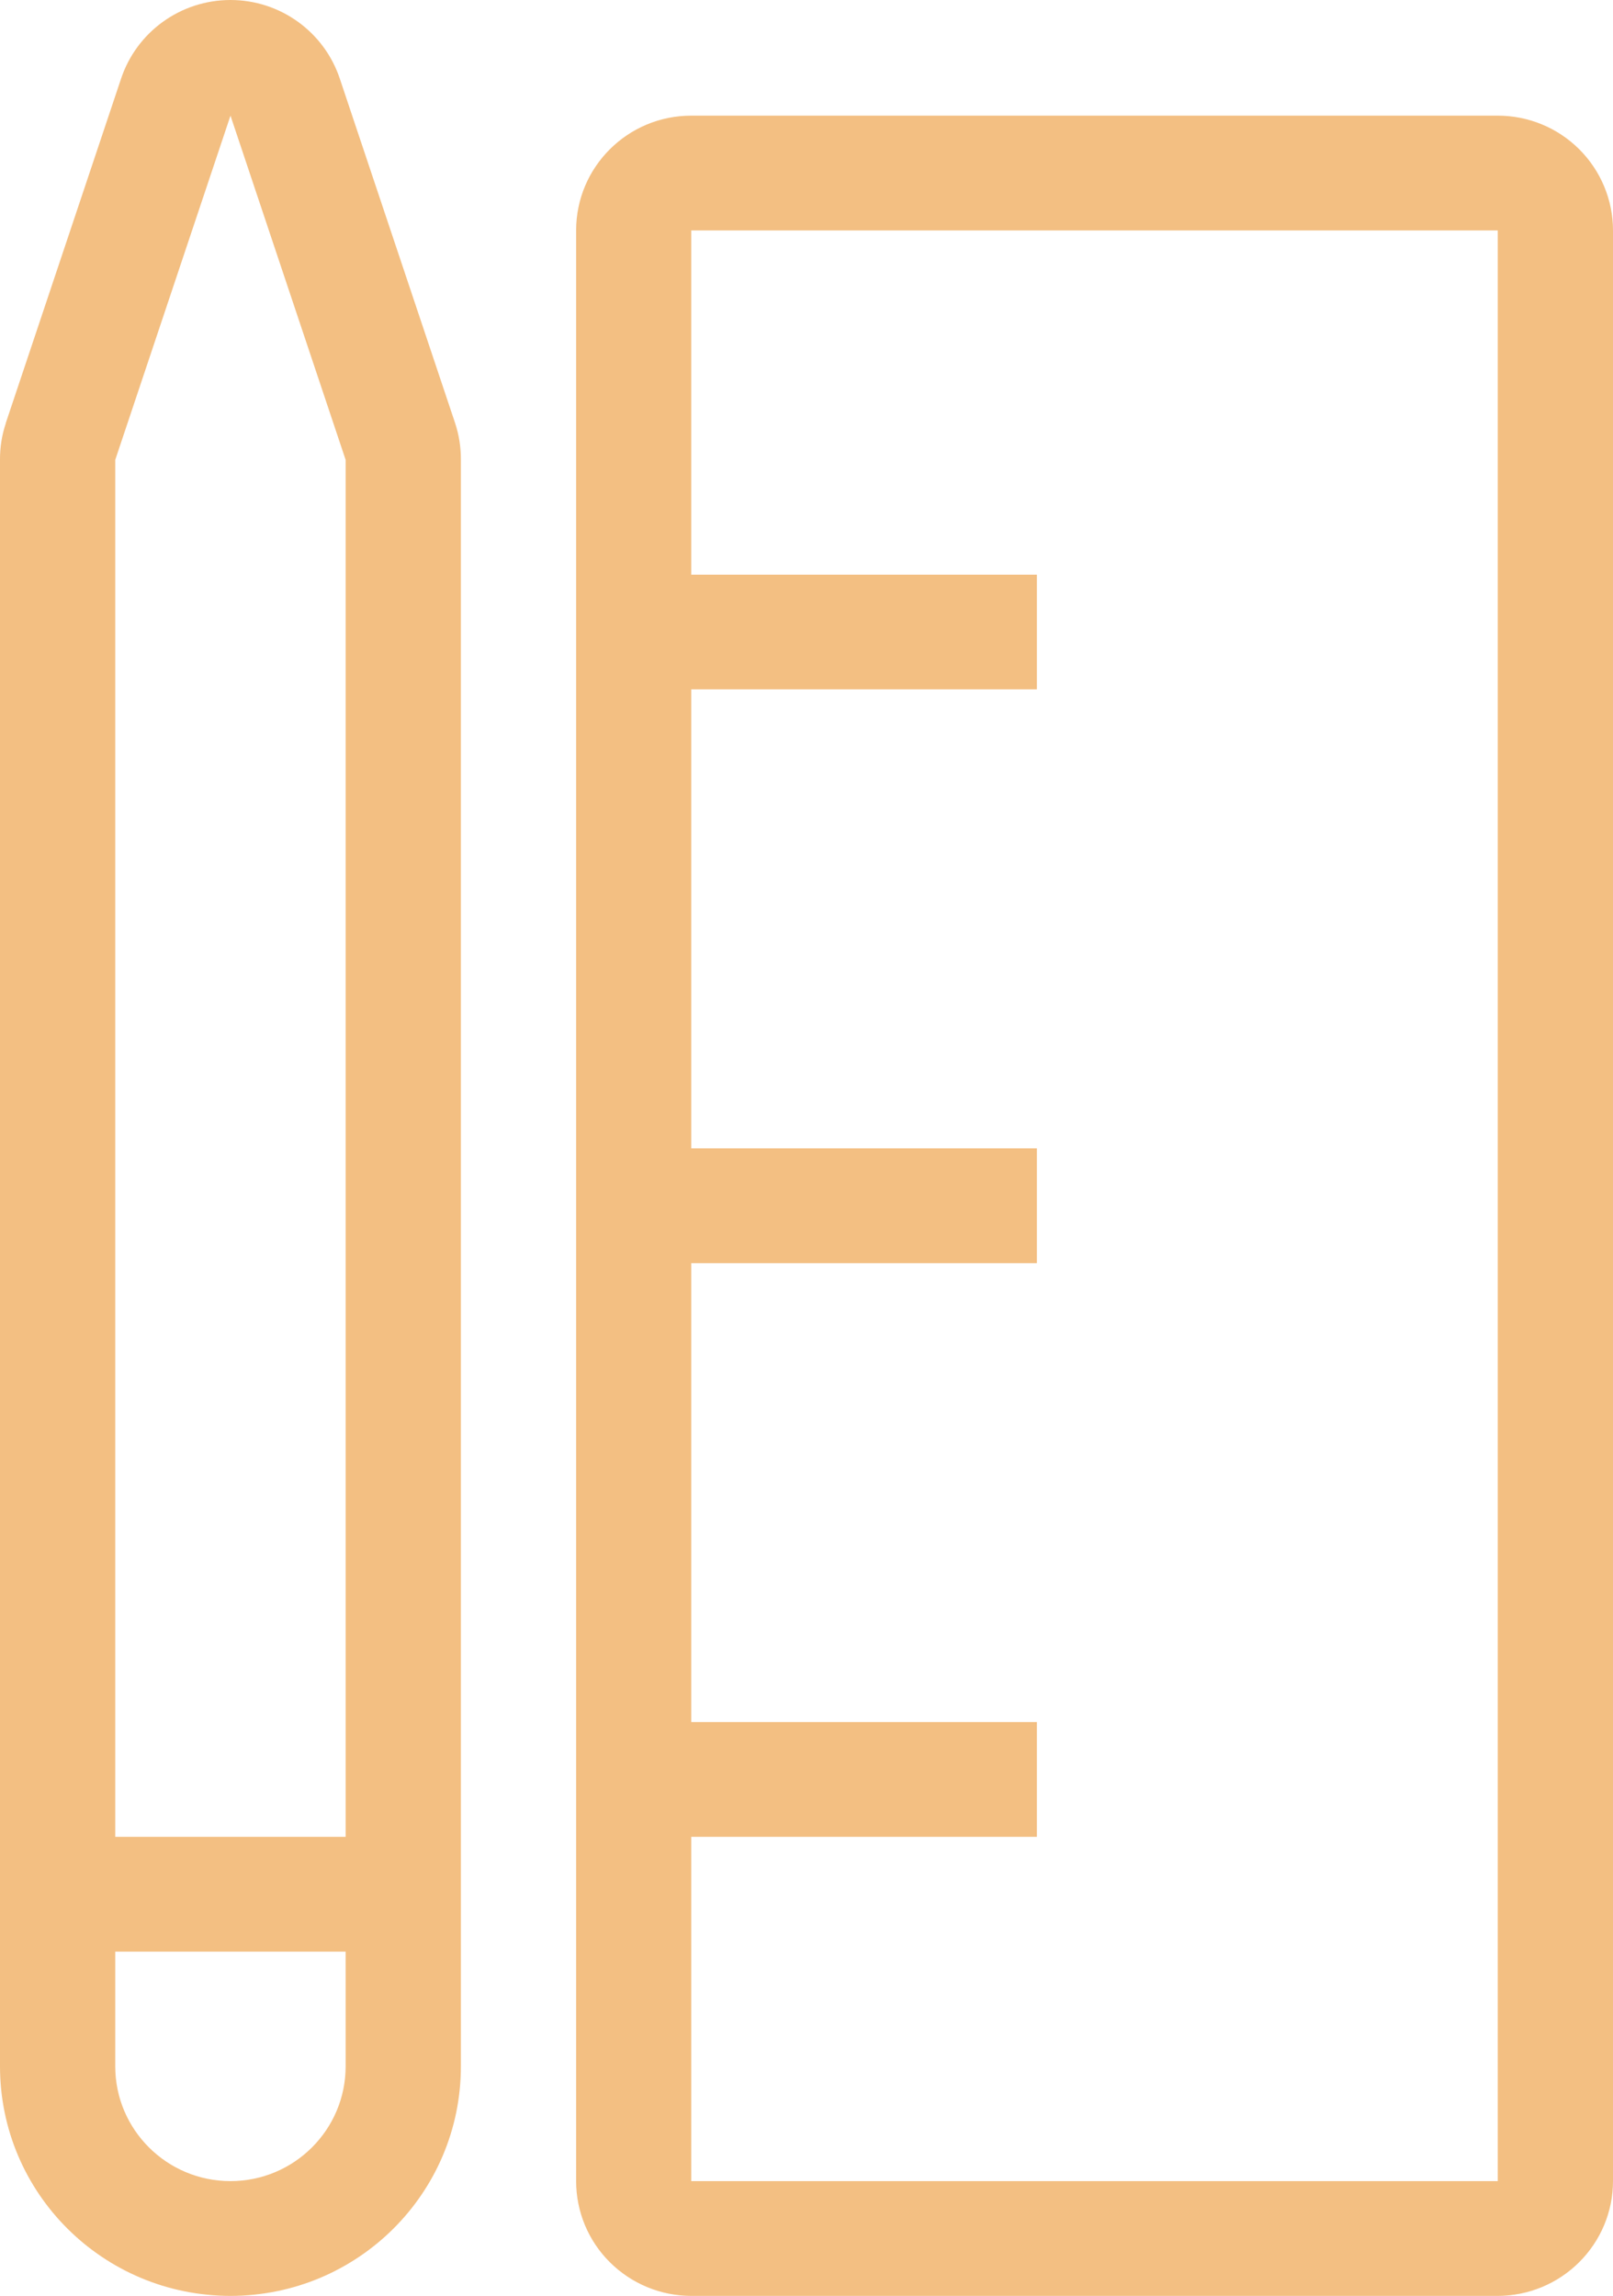 <svg width="85" height="121" viewBox="0 0 85 121" fill="none" xmlns="http://www.w3.org/2000/svg">
<path d="M78.927 6.095H36.427C33.075 6.095 30.36 8.805 30.36 12.144V114.951C30.36 116.555 30.997 118.092 32.136 119.225C33.274 120.359 34.816 121 36.427 121H78.927C80.538 121 82.08 120.359 83.218 119.225C84.357 118.091 85 116.555 85 114.951V12.144C85 10.54 84.357 8.998 83.218 7.864C82.08 6.73 80.538 6.095 78.927 6.095ZM78.927 114.951H36.427V96.808H54.64V90.758H36.427V66.572H54.64V60.523H36.427V36.331H54.64V30.287H36.427V12.144H78.927V114.951ZM17.912 4.161C17.092 1.678 14.764 0 12.146 0C9.522 0 7.195 1.678 6.375 4.161L0.302 22.304H0.308C0.097 22.928 -0.005 23.58 0 24.237V108.901C0 115.586 5.436 121 12.146 121C18.851 121 24.287 115.585 24.287 108.901V24.237C24.292 23.58 24.19 22.928 23.985 22.304L17.912 4.161ZM18.214 108.901C18.214 112.24 15.499 114.951 12.146 114.951C8.794 114.951 6.073 112.24 6.073 108.901V102.857H18.213L18.214 108.901ZM6.073 96.808V24.237L12.146 6.095L18.214 24.237V96.808H6.073Z" fill="#F3BF82"/>
</svg>
